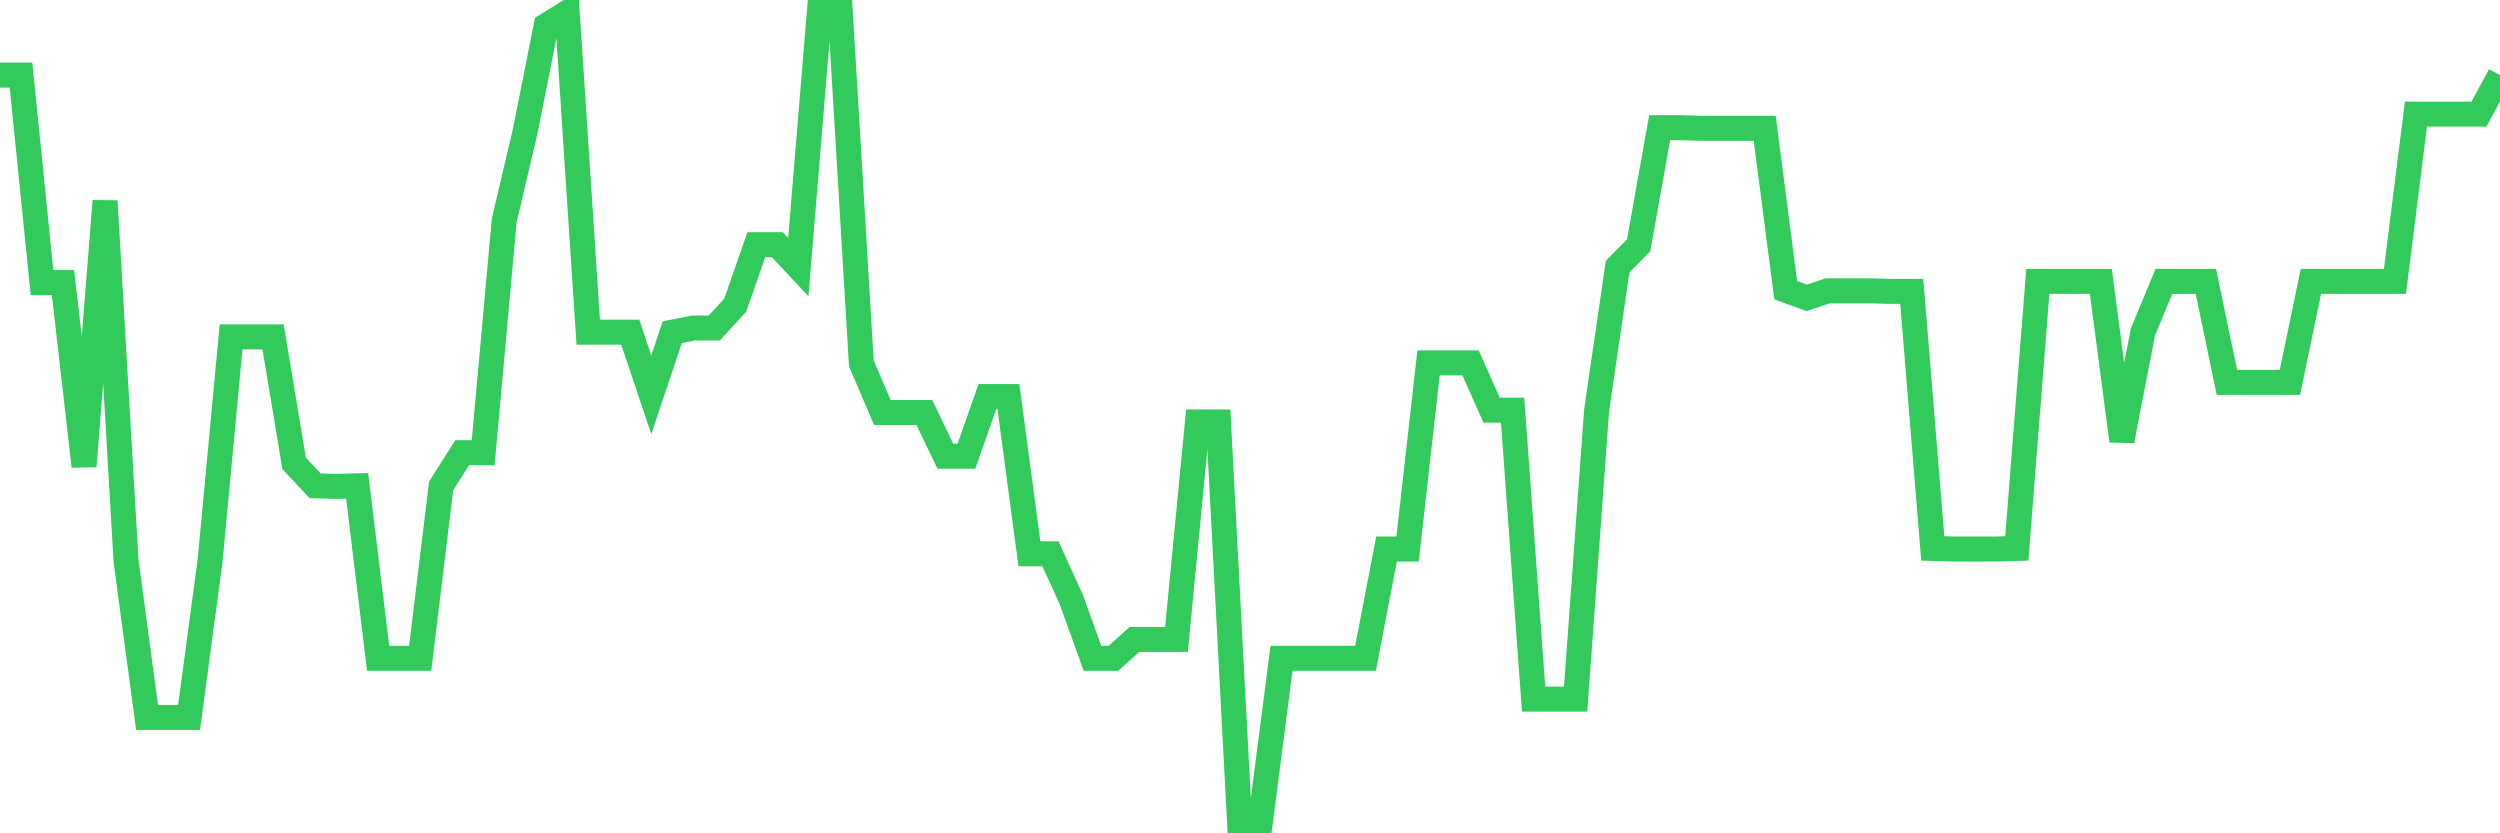<svg
  xmlns="http://www.w3.org/2000/svg"
  xmlns:xlink="http://www.w3.org/1999/xlink"
  width="120"
  height="40"
  viewBox="0 0 120 40"
  preserveAspectRatio="none"
>
  <polyline
    points="0,3.606 1.008,3.606 2.017,13.562 3.025,13.562 4.034,22.382 5.042,9.648 6.05,26.92 7.059,34.437 8.067,34.437 9.076,34.437 10.084,26.92 11.092,16.171 12.101,16.171 13.109,16.171 14.118,22.241 15.126,23.318 16.134,23.347 17.143,23.318 18.151,31.6 19.16,31.6 20.168,31.6 21.176,23.318 22.185,21.73 23.193,21.73 24.202,10.584 25.21,6.301 26.218,1.224 27.227,0.6 28.235,15.944 29.244,15.944 30.252,15.944 31.261,18.951 32.269,15.944 33.277,15.746 34.286,15.746 35.294,14.639 36.303,11.746 37.311,11.746 38.319,12.824 39.328,0.6 40.336,0.6 41.345,17.447 42.353,19.801 43.361,19.801 44.37,19.801 45.378,21.9 46.387,21.9 47.395,19.036 48.403,19.036 49.412,26.58 50.42,26.58 51.429,28.792 52.437,31.6 53.445,31.6 54.454,30.693 55.462,30.693 56.471,30.693 57.479,20.255 58.487,20.255 59.496,39.4 60.504,39.4 61.513,31.6 62.521,31.6 63.529,31.6 64.538,31.6 65.546,31.6 66.555,26.353 67.563,26.353 68.571,17.419 69.58,17.419 70.588,17.419 71.597,19.688 72.605,19.688 73.613,33.557 74.622,33.557 75.63,33.557 76.639,19.688 77.647,12.796 78.655,11.775 79.664,6.131 80.672,6.131 81.681,6.159 82.689,6.159 83.697,6.159 84.706,6.159 85.714,13.93 86.723,14.299 87.731,13.959 88.739,13.959 89.748,13.959 90.756,13.987 91.765,13.987 92.773,26.325 93.782,26.353 94.79,26.353 95.798,26.353 96.807,26.325 97.815,13.505 98.824,13.505 99.832,13.505 100.84,13.505 101.849,21.163 102.857,15.944 103.866,13.505 104.874,13.505 105.882,13.505 106.891,18.355 107.899,18.355 108.908,18.355 109.916,18.355 110.924,13.505 111.933,13.505 112.941,13.505 113.95,13.505 114.958,13.505 115.966,5.478 116.975,5.478 117.983,5.478 118.992,5.478 120,3.606"
    fill="none"
    stroke="#32ca5b"
    stroke-width="1.2"
  >
  </polyline>
</svg>